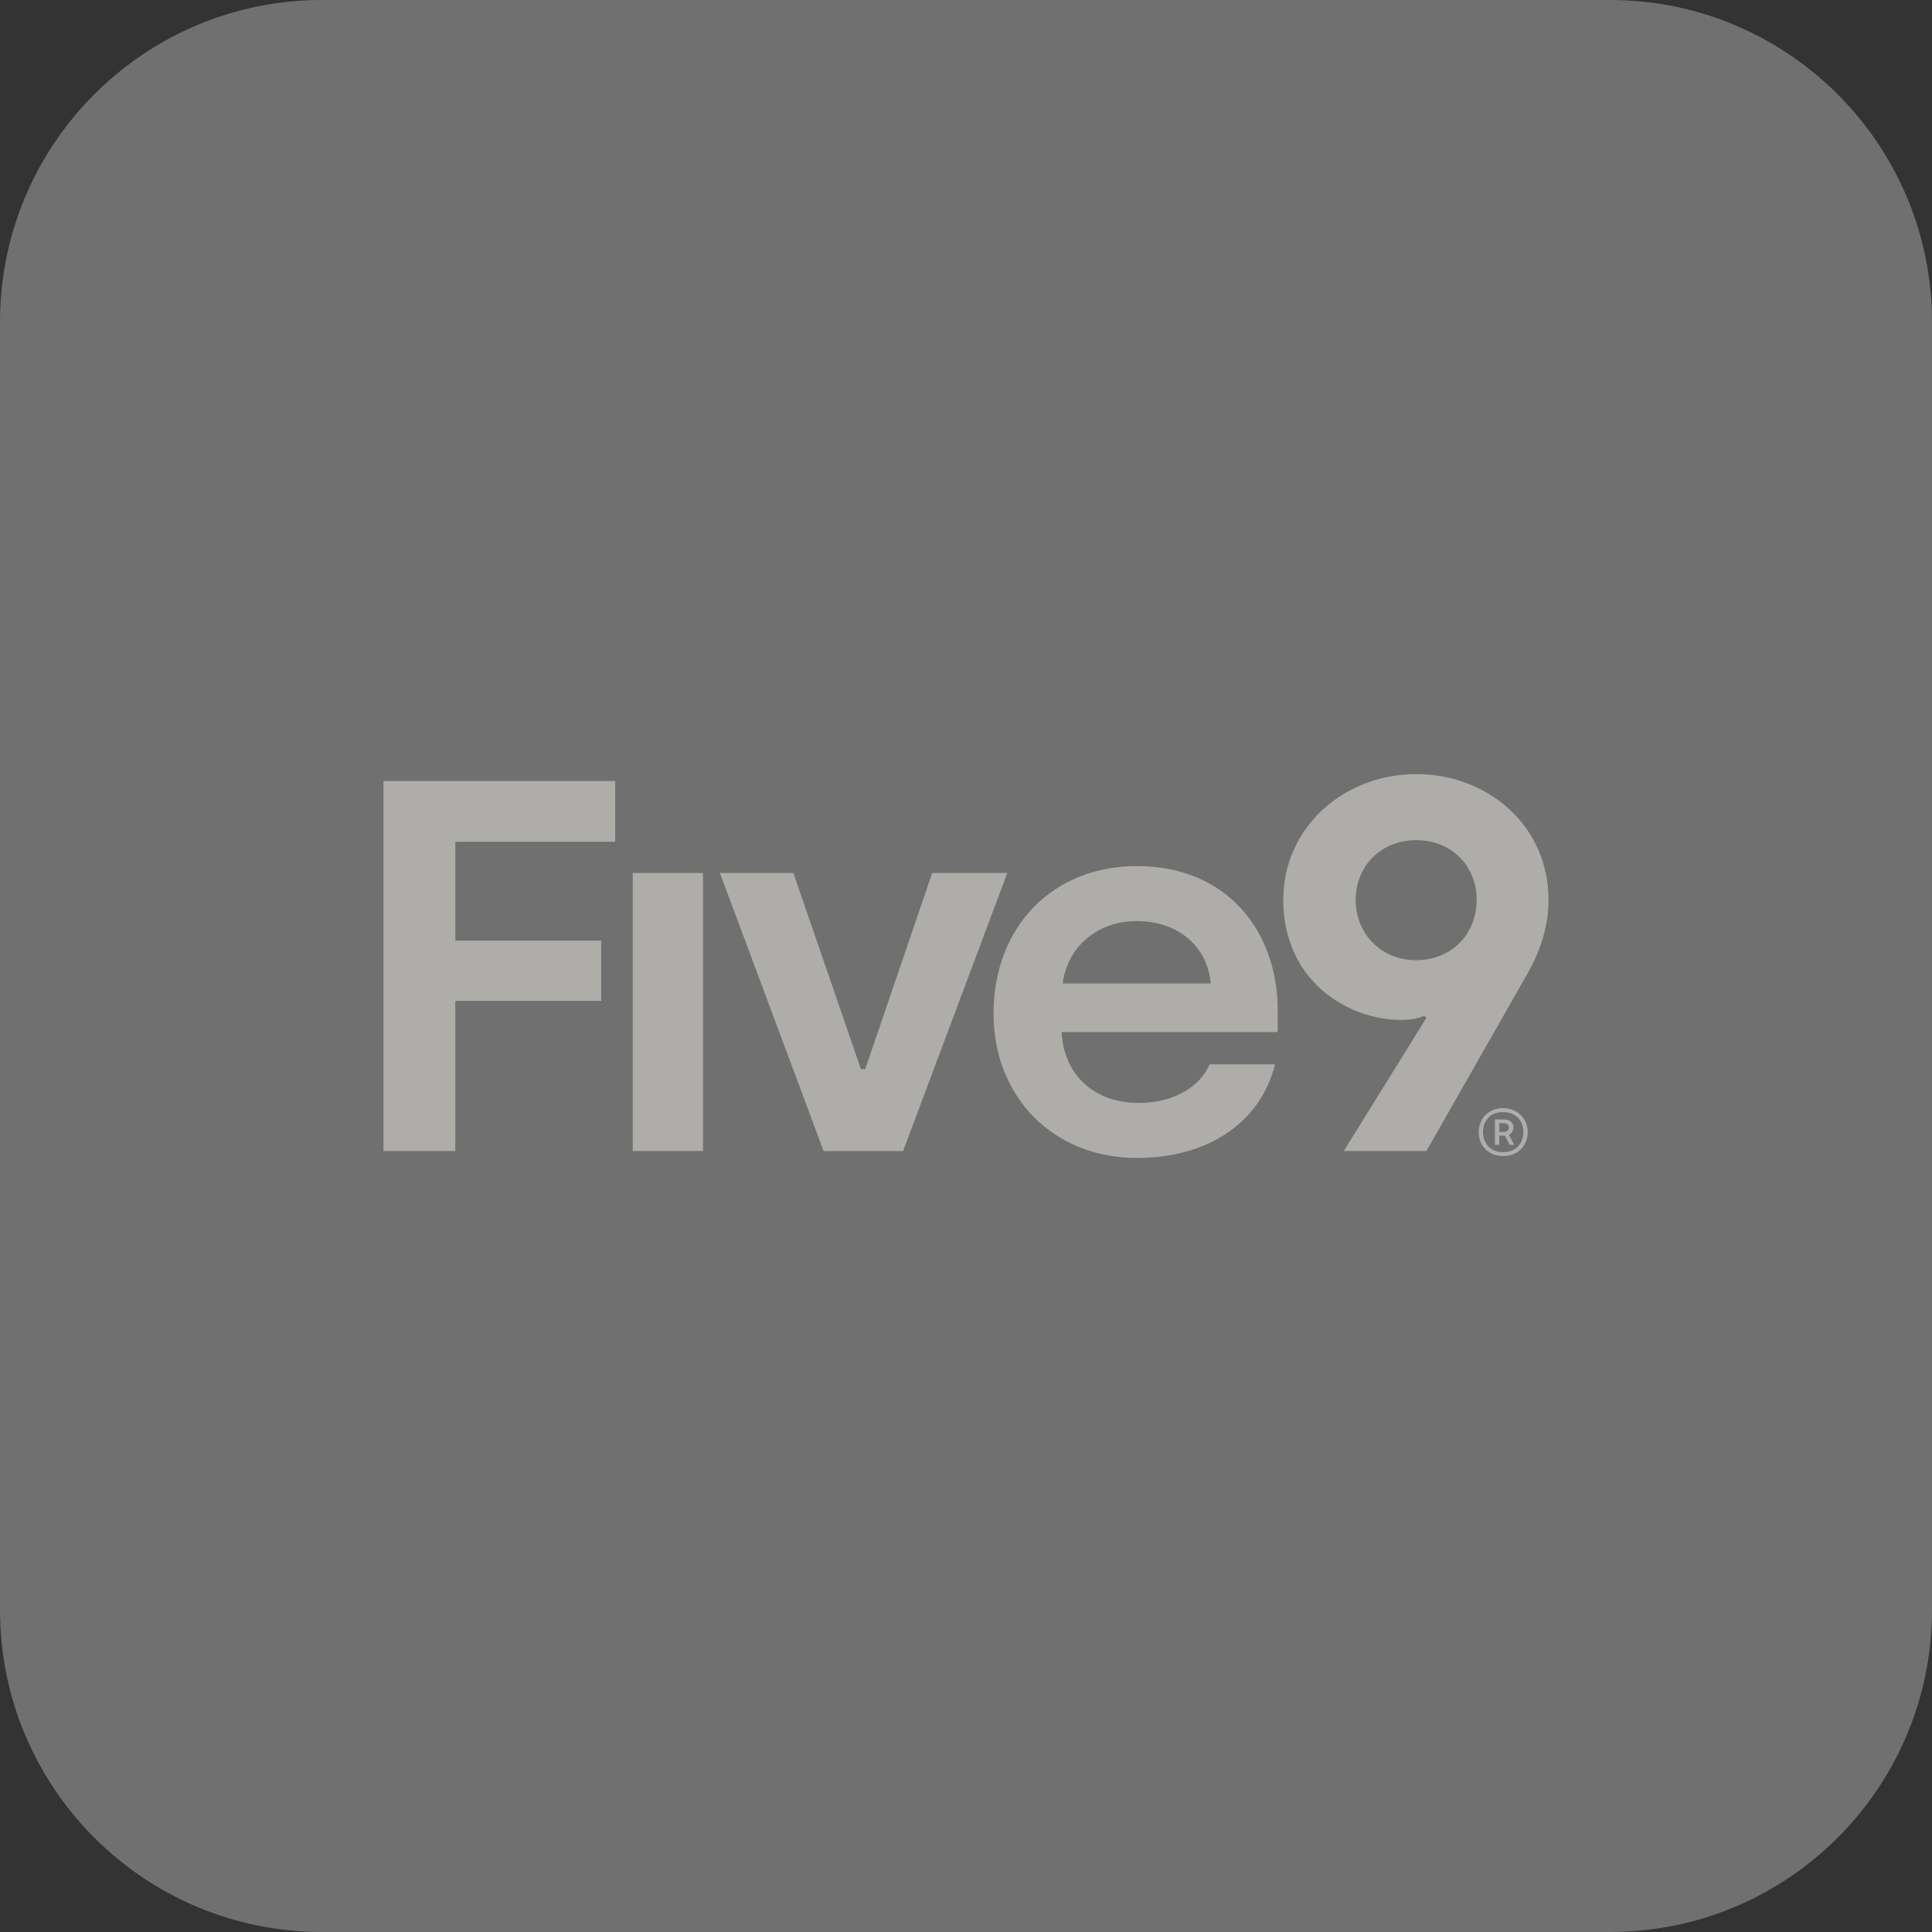 <svg width="96" height="96" viewBox="0 0 96 96" fill="none" xmlns="http://www.w3.org/2000/svg">
<rect x="0" y="0" width="96" height="96" fill="#333333" stroke="none"/>
<g clip-path="url(#clip0_15342_12908)">
<g opacity="0.3">
<path d="M0 16C0 7.163 7.163 0 16 0H80C88.837 0 96 7.163 96 16V80C96 88.837 88.837 96 80 96H16C7.163 96 0 88.837 0 80V16Z" fill="white"/>
</g>
<path d="M70.368 38.464C66.825 38.464 63.765 41.065 63.765 44.716C63.765 48.657 66.878 50.68 69.643 50.68C70.046 50.68 70.502 50.601 70.77 50.469L70.878 50.574L66.771 57.194H70.878L75.979 48.236C76.542 47.211 76.945 46.029 76.945 44.716C76.945 41.011 73.911 38.464 70.368 38.464ZM70.369 47.711C68.597 47.711 67.362 46.371 67.362 44.716C67.362 43.061 68.598 41.747 70.369 41.747C72.14 41.747 73.375 43.035 73.375 44.716C73.375 46.397 72.141 47.711 70.369 47.711Z" fill="#AEADAA"/>
<path d="M34.93 43.377H31.44V57.194H34.93V43.377Z" fill="#AEADAA"/>
<path d="M46.321 43.377L42.993 53.123H42.778L39.422 43.377H35.772L40.926 57.196H44.872L50.053 43.377H46.321Z" fill="#AEADAA"/>
<path d="M56.483 43.035C52.349 43.035 49.369 46.004 49.369 50.365C49.369 54.489 52.322 57.537 56.483 57.537C60.133 57.537 62.657 55.697 63.354 52.886H60.106C59.623 54.016 58.308 54.804 56.59 54.804C54.335 54.804 52.859 53.386 52.751 51.284H63.489V50.207C63.489 46.319 61.02 43.035 56.483 43.035ZM52.805 48.867C53.02 47.133 54.443 45.768 56.483 45.768C58.523 45.768 59.999 47.003 60.16 48.867H52.805Z" fill="#AEADAA"/>
<path d="M19.055 57.195H22.625V49.734H29.873V46.74H22.625V41.827H30.571V38.806H19.055V57.195Z" fill="#AEADAA"/>
<path d="M73.477 56.256C73.477 55.595 73.956 55.062 74.682 55.062C75.408 55.062 75.91 55.589 75.91 56.25C75.91 56.912 75.444 57.444 74.693 57.444C73.943 57.444 73.477 56.917 73.477 56.256H73.477ZM75.698 56.25C75.698 55.689 75.32 55.261 74.682 55.261C74.044 55.261 73.689 55.694 73.689 56.256C73.689 56.818 74.067 57.251 74.693 57.251C75.319 57.251 75.698 56.818 75.698 56.25H75.698ZM74.28 55.624H74.759C75.037 55.624 75.202 55.805 75.202 56.022C75.202 56.203 75.101 56.338 74.977 56.385L75.243 56.888H75.012L74.782 56.431H74.498V56.888H74.28V55.623L74.28 55.624ZM74.741 56.244C74.888 56.244 74.972 56.145 74.972 56.028C74.972 55.905 74.883 55.811 74.741 55.811H74.499V56.244H74.741Z" fill="#AEADAA"/>
</g>
<defs>
<clipPath id="clip0_15342_12908">
<rect width="96" height="96" fill="white"/>
</clipPath>
</defs>
</svg>
